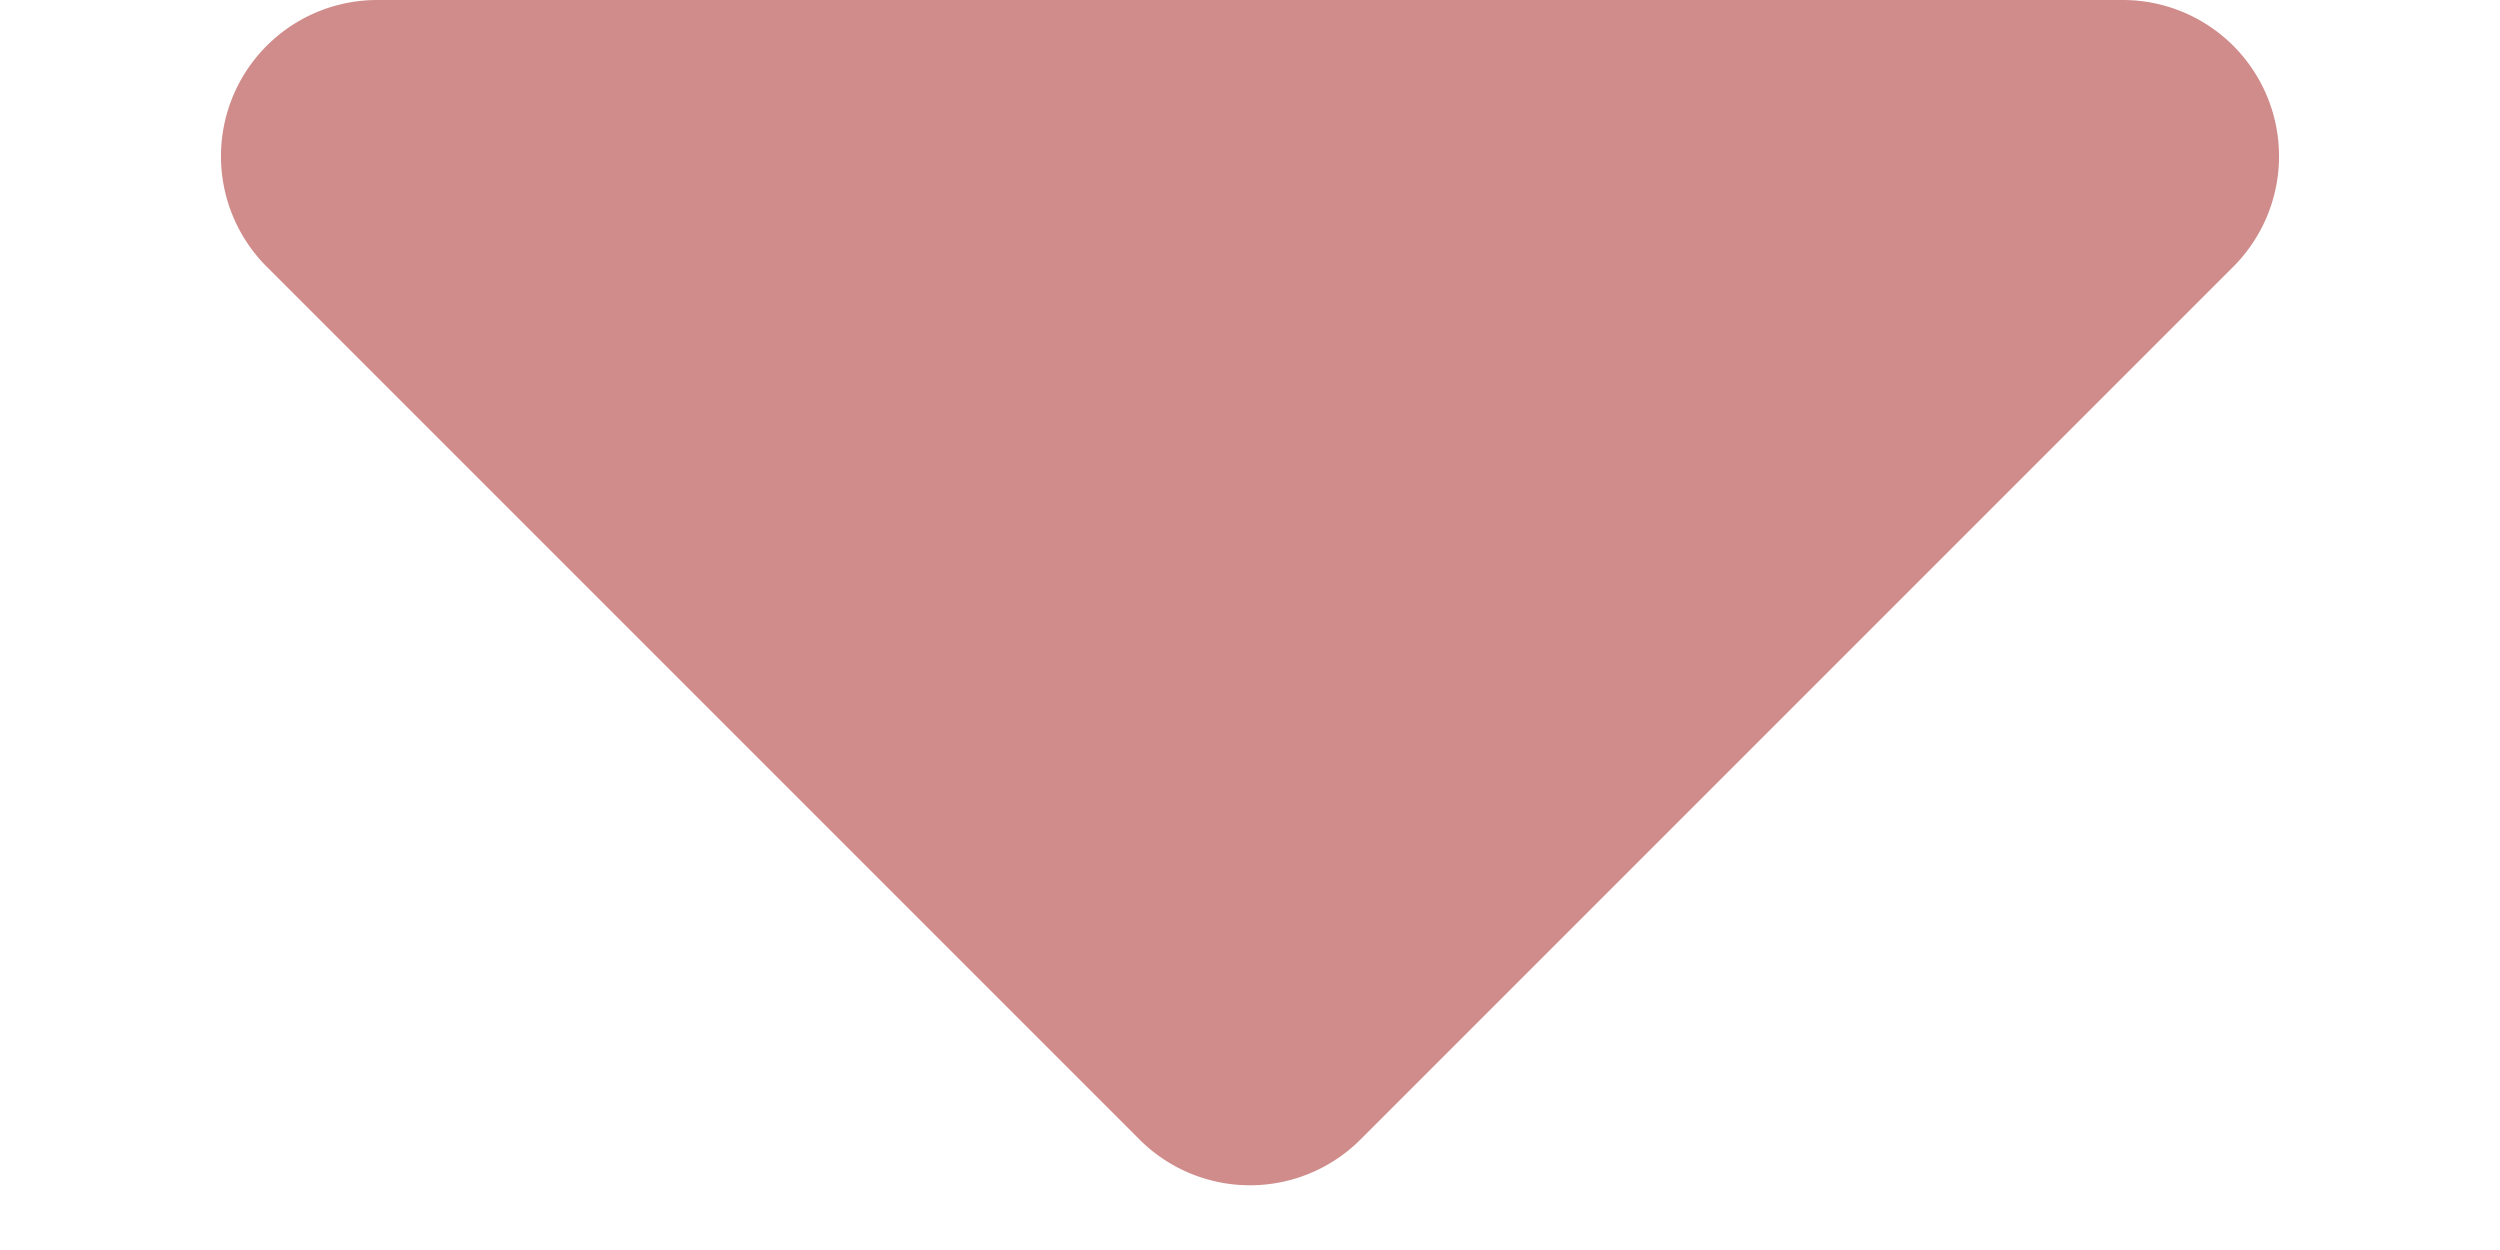 <svg xmlns="http://www.w3.org/2000/svg" width="16" height="8" viewBox="0 0 16 8">
  <path id="多角形_15" data-name="多角形 15" d="M7.293.707a1,1,0,0,1,1.414,0l5.586,5.586A1,1,0,0,1,13.586,8H2.414a1,1,0,0,1-.707-1.707Z" transform="translate(16 8) rotate(180)" fill="#d08c8a"/>
</svg>
